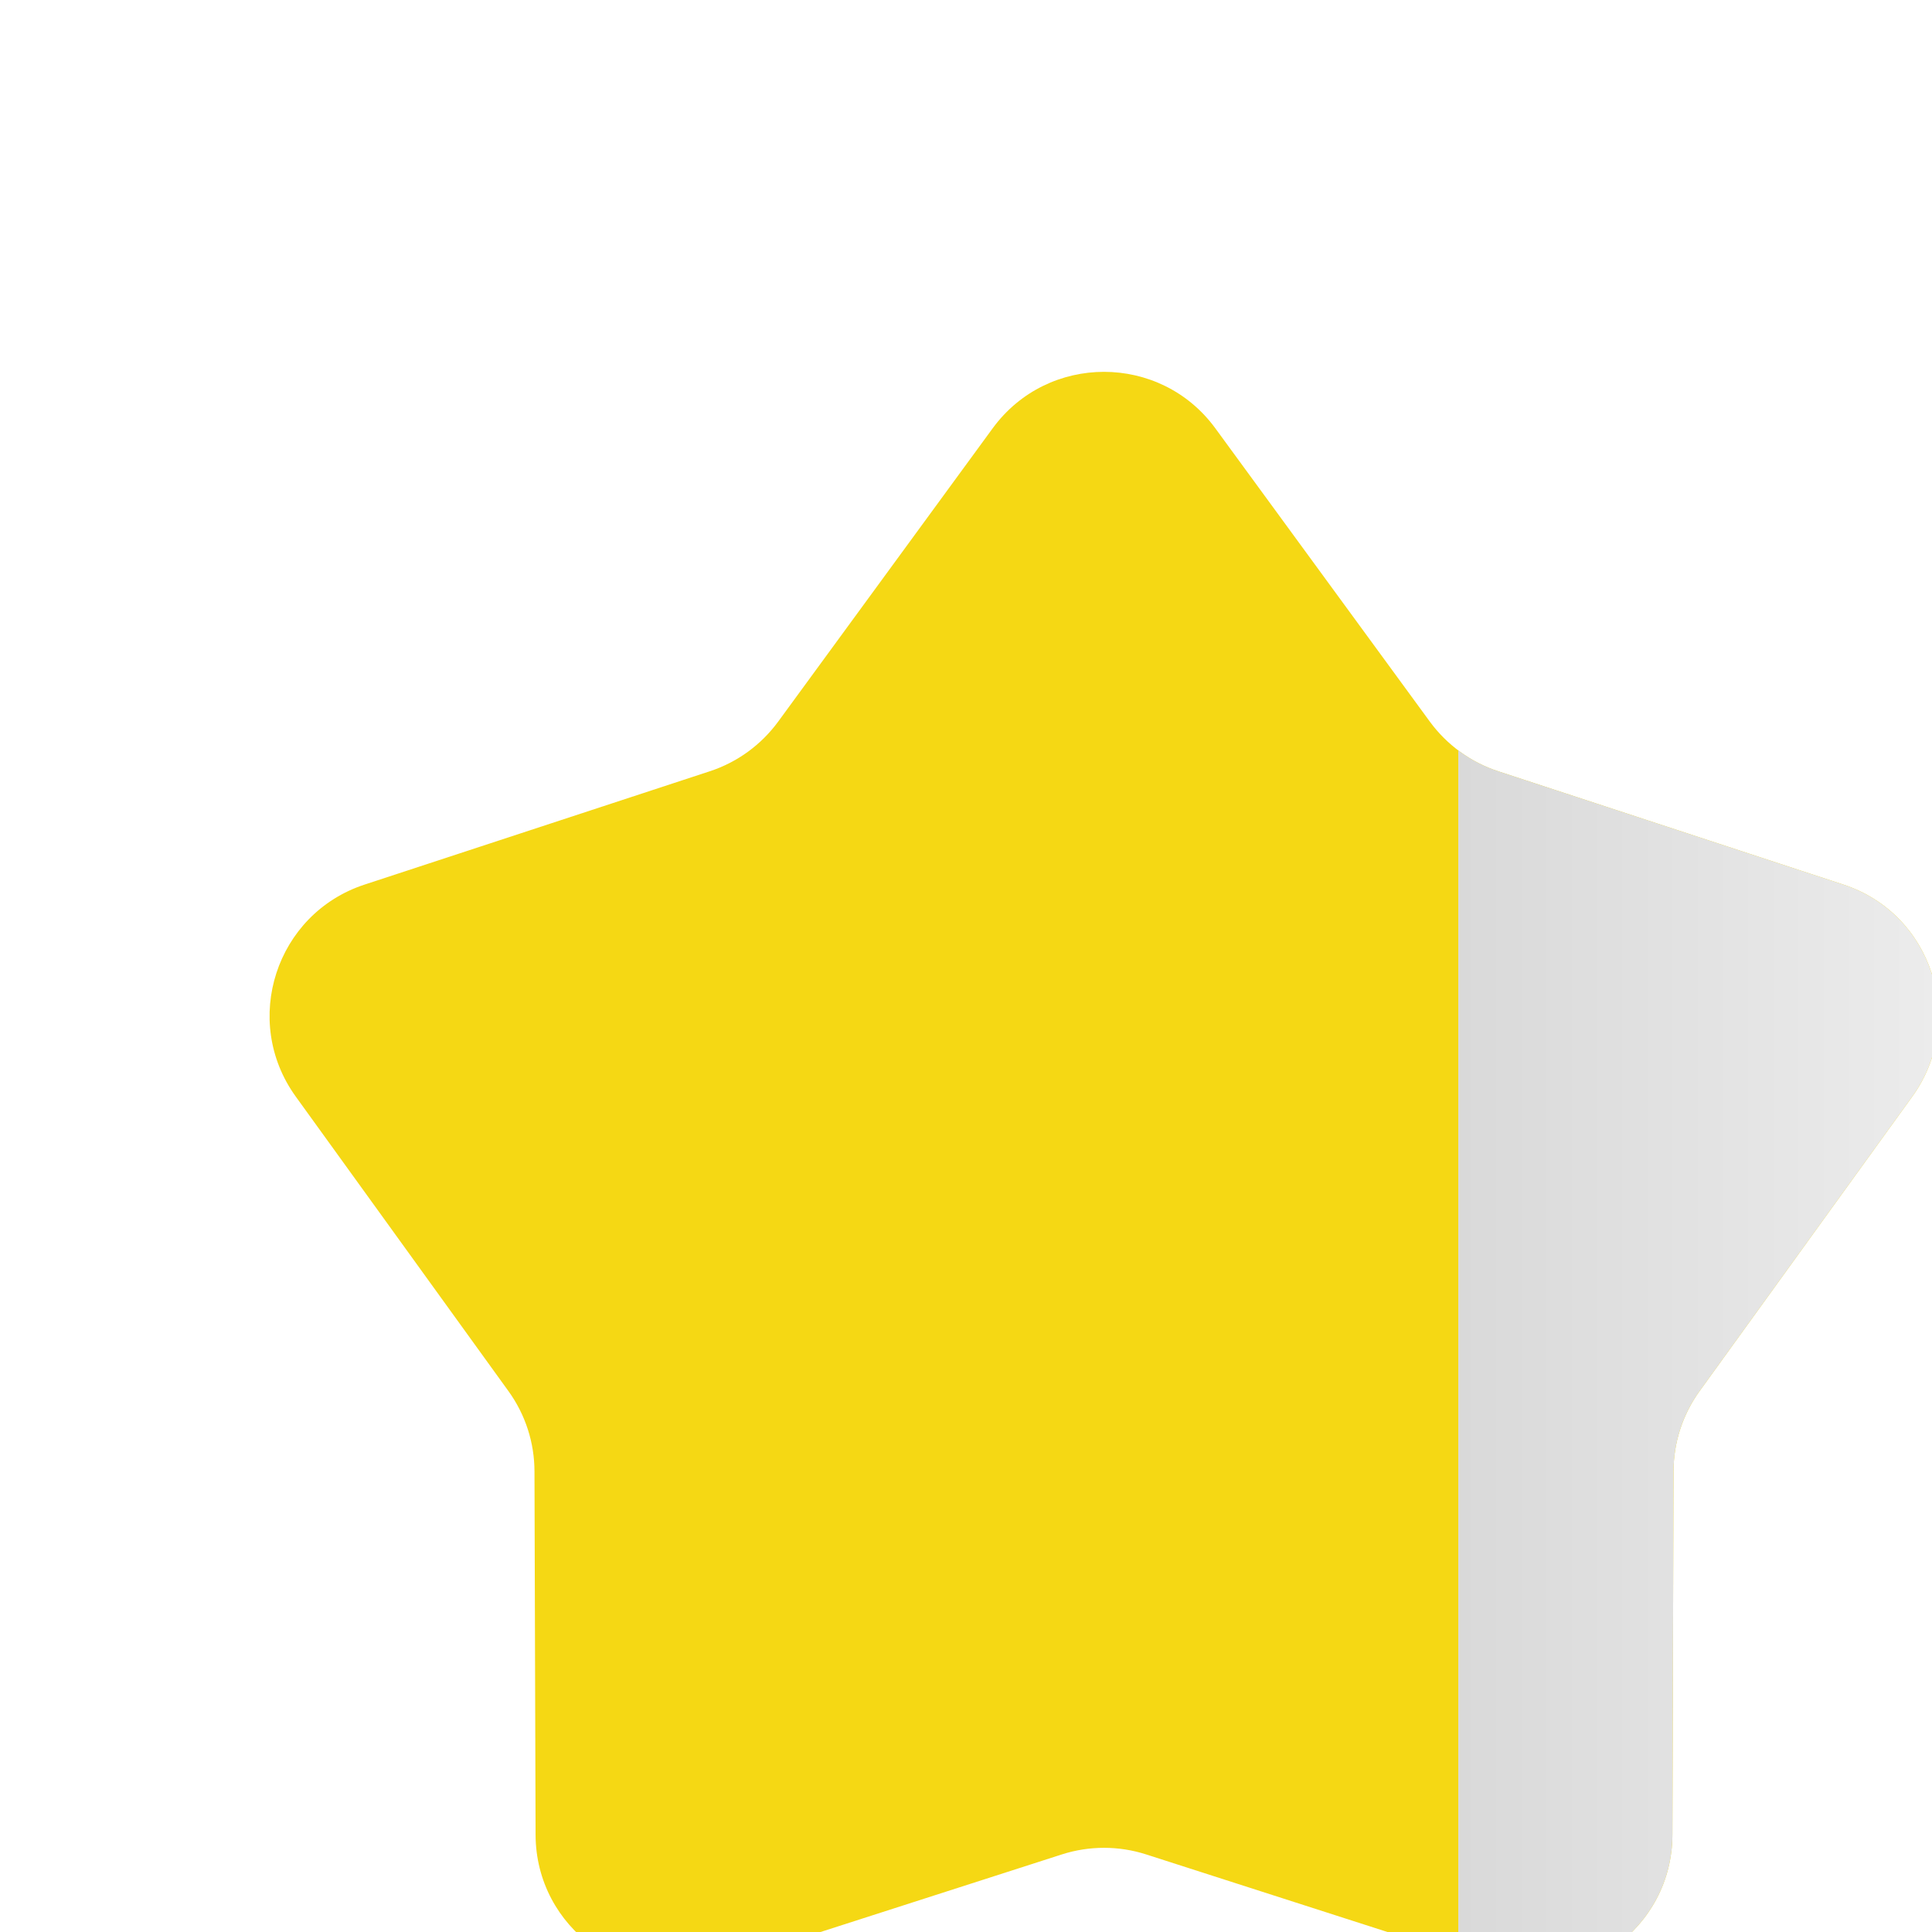 <svg width="14" height="14" viewBox="0 0 14 14" fill="none" xmlns="http://www.w3.org/2000/svg">
<g filter="url(#filter0_dii_6_20417)">
<path d="M6.193 1.104C6.592 0.558 7.408 0.558 7.807 1.104L9.361 3.229C9.485 3.398 9.658 3.524 9.857 3.589L12.358 4.41C13.001 4.621 13.253 5.397 12.857 5.946L11.316 8.08C11.193 8.25 11.127 8.454 11.127 8.663L11.119 11.296C11.117 11.972 10.457 12.452 9.813 12.244L7.306 11.438C7.107 11.374 6.893 11.374 6.694 11.438L4.187 12.244C3.543 12.452 2.883 11.972 2.881 11.296L2.873 8.663C2.873 8.454 2.807 8.25 2.684 8.08L1.143 5.946C0.747 5.397 0.999 4.621 1.642 4.41L4.143 3.589C4.342 3.524 4.515 3.398 4.639 3.229L6.193 1.104Z" fill="#F5D814"/>
<path d="M6.193 1.104C6.592 0.558 7.408 0.558 7.807 1.104L9.361 3.229C9.485 3.398 9.658 3.524 9.857 3.589L12.358 4.41C13.001 4.621 13.253 5.397 12.857 5.946L11.316 8.08C11.193 8.25 11.127 8.454 11.127 8.663L11.119 11.296C11.117 11.972 10.457 12.452 9.813 12.244L7.306 11.438C7.107 11.374 6.893 11.374 6.694 11.438L4.187 12.244C3.543 12.452 2.883 11.972 2.881 11.296L2.873 8.663C2.873 8.454 2.807 8.25 2.684 8.08L1.143 5.946C0.747 5.397 0.999 4.621 1.642 4.41L4.143 3.589C4.342 3.524 4.515 3.398 4.639 3.229L6.193 1.104Z" fill="url(#paint0_linear_6_20417)"/>
</g>
<defs>
<filter id="filter0_dii_6_20417" x="-0.047" y="-0.306" width="15.094" height="14.599" filterUnits="userSpaceOnUse" color-interpolation-filters="sRGB">
<feFlood flood-opacity="0" result="BackgroundImageFix"/>
<feColorMatrix in="SourceAlpha" type="matrix" values="0 0 0 0 0 0 0 0 0 0 0 0 0 0 0 0 0 0 127 0" result="hardAlpha"/>
<feOffset dy="1"/>
<feComposite in2="hardAlpha" operator="out"/>
<feColorMatrix type="matrix" values="0 0 0 0 0.596 0 0 0 0 0.553 0 0 0 0 0.231 0 0 0 1 0"/>
<feBlend mode="normal" in2="BackgroundImageFix" result="effect1_dropShadow_6_20417"/>
<feBlend mode="normal" in="SourceGraphic" in2="effect1_dropShadow_6_20417" result="shape"/>
<feColorMatrix in="SourceAlpha" type="matrix" values="0 0 0 0 0 0 0 0 0 0 0 0 0 0 0 0 0 0 127 0" result="hardAlpha"/>
<feOffset dx="2" dy="2"/>
<feGaussianBlur stdDeviation="2.4"/>
<feComposite in2="hardAlpha" operator="arithmetic" k2="-1" k3="1"/>
<feColorMatrix type="matrix" values="0 0 0 0 1 0 0 0 0 1 0 0 0 0 1 0 0 0 0.3 0"/>
<feBlend mode="normal" in2="shape" result="effect2_innerShadow_6_20417"/>
<feColorMatrix in="SourceAlpha" type="matrix" values="0 0 0 0 0 0 0 0 0 0 0 0 0 0 0 0 0 0 127 0" result="hardAlpha"/>
<feOffset dx="-1" dy="-1"/>
<feGaussianBlur stdDeviation="4.3"/>
<feComposite in2="hardAlpha" operator="arithmetic" k2="-1" k3="1"/>
<feColorMatrix type="matrix" values="0 0 0 0 1 0 0 0 0 1 0 0 0 0 1 0 0 0 0.3 0"/>
<feBlend mode="normal" in2="effect2_innerShadow_6_20417" result="effect3_innerShadow_6_20417"/>
</filter>
<linearGradient id="paint0_linear_6_20417" x1="9.5" y1="7" x2="16.5" y2="7" gradientUnits="userSpaceOnUse">
<stop offset="0.01" stop-color="#D9D9D9" stop-opacity="0"/>
<stop offset="0.01" stop-color="#D9D9D9"/>
<stop offset="1" stop-color="white"/>
</linearGradient>
</defs>
</svg>

